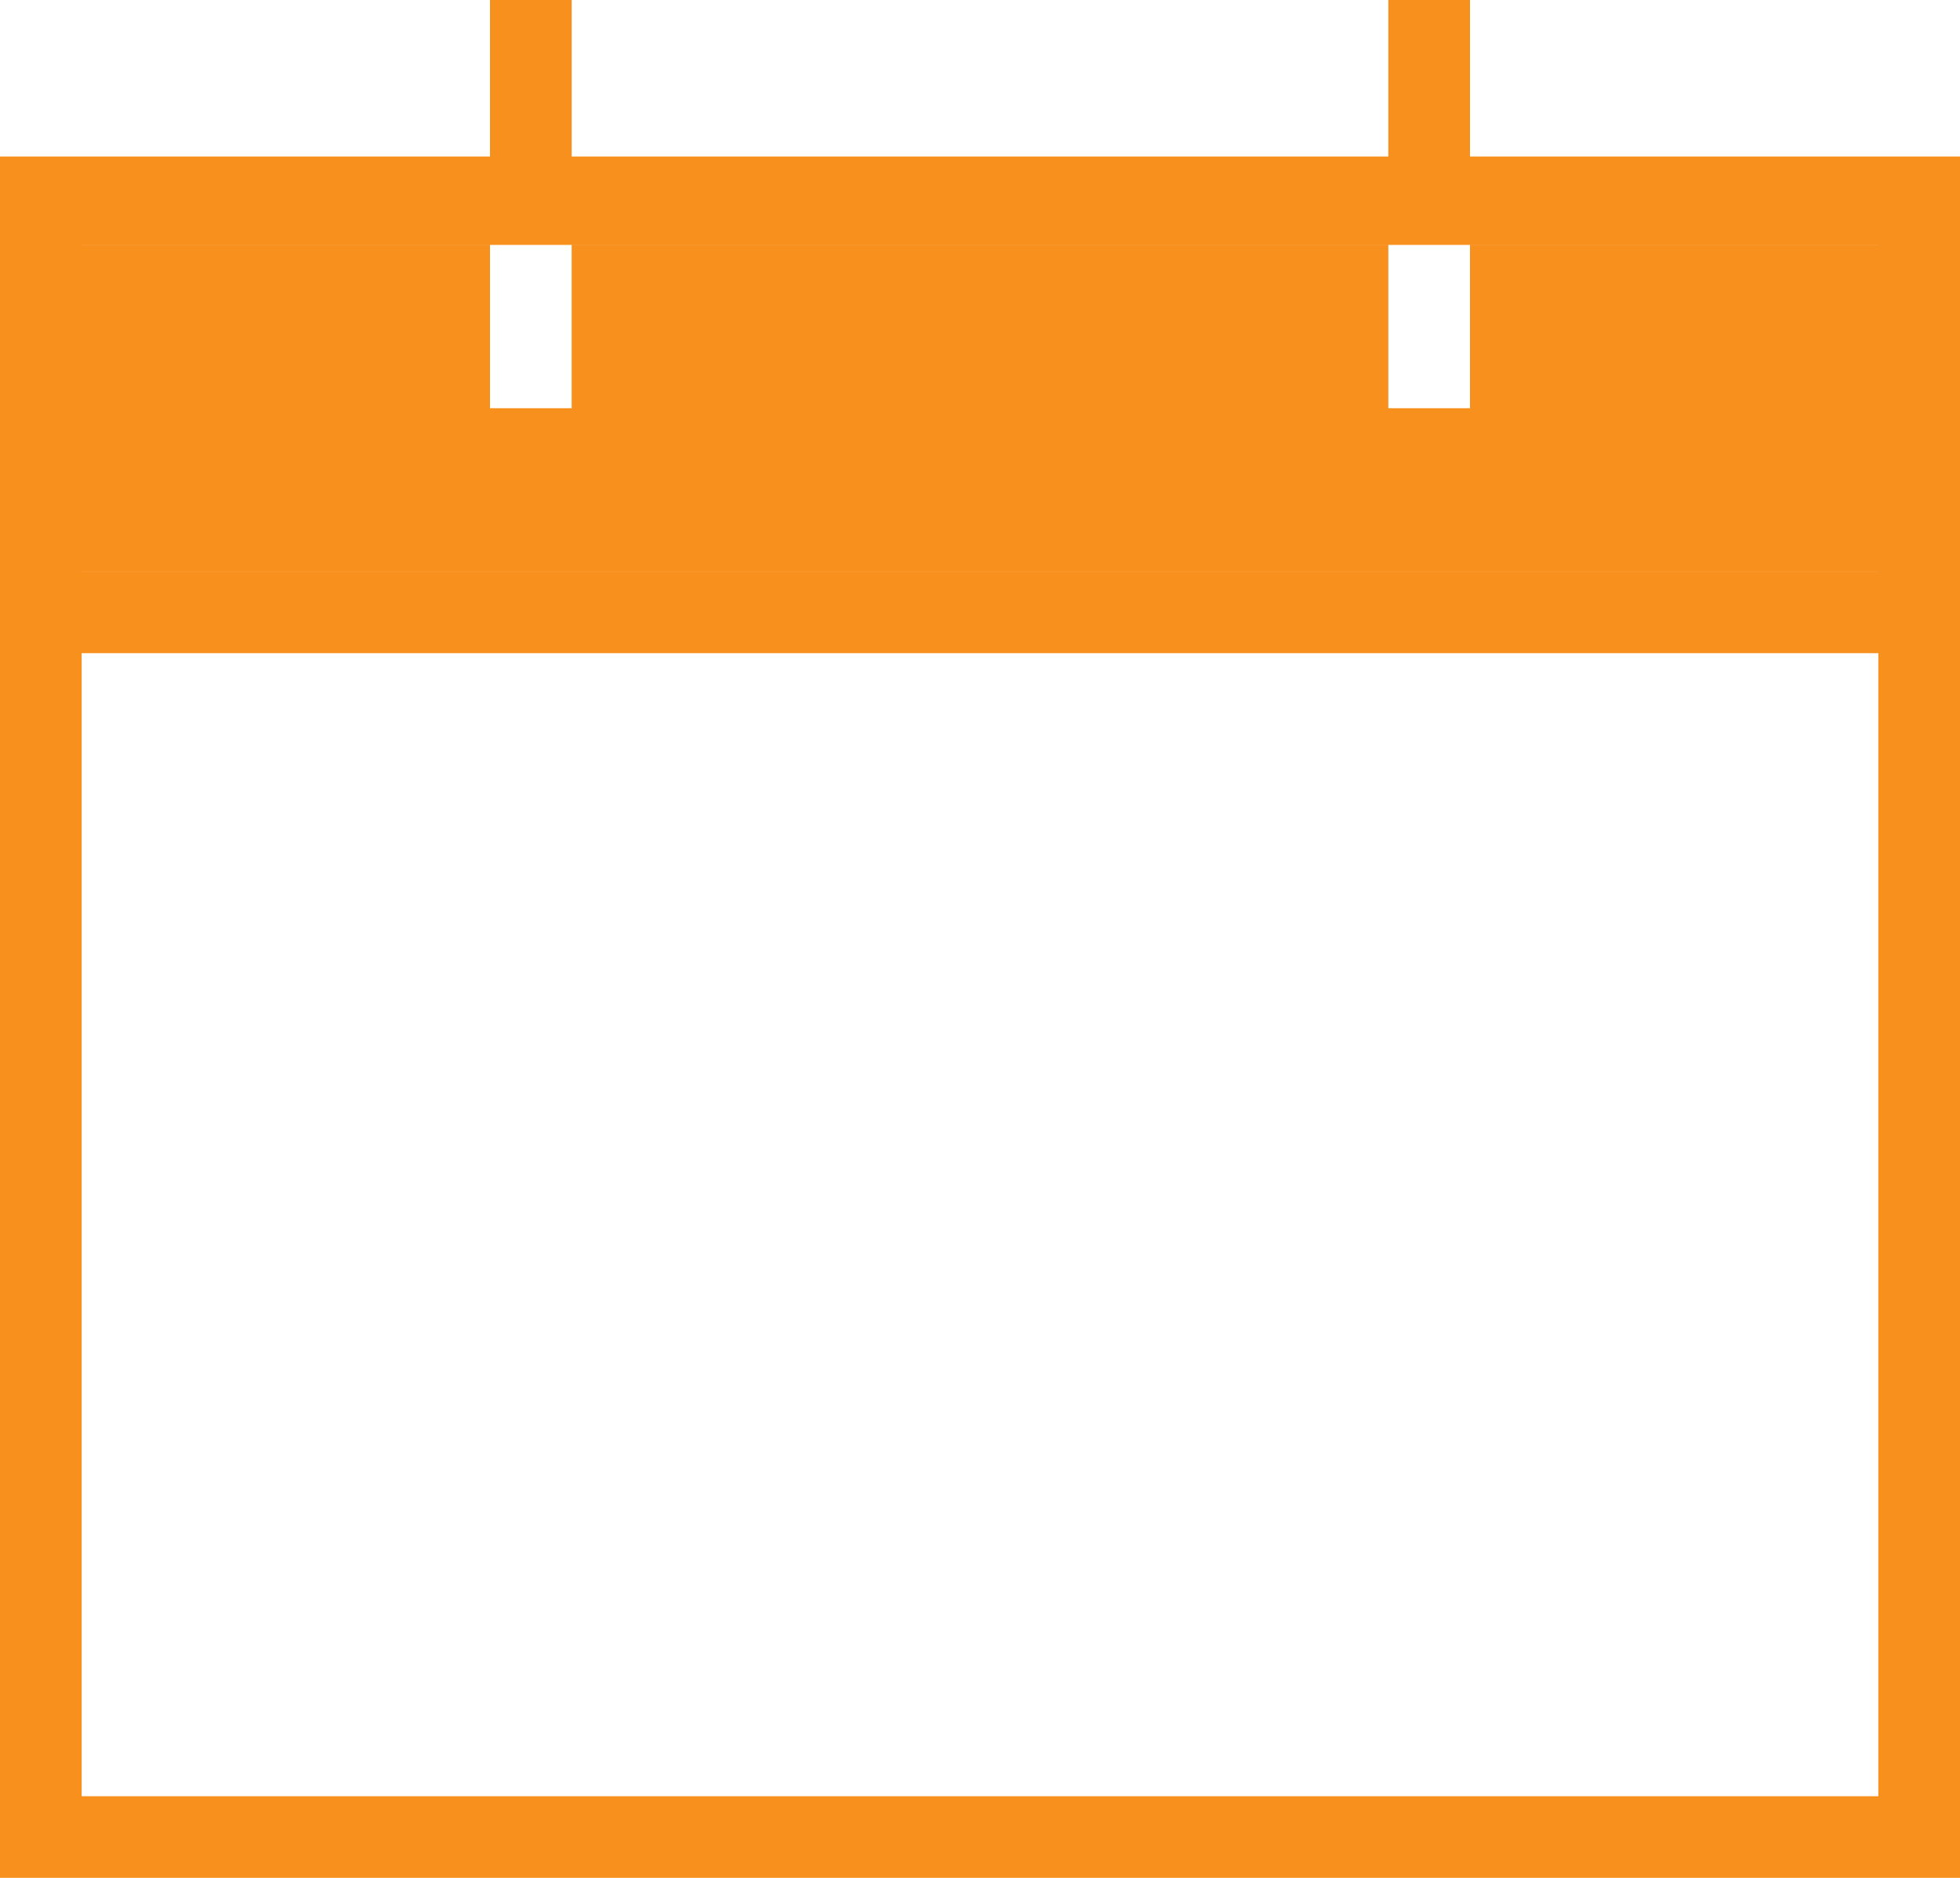 <svg xmlns="http://www.w3.org/2000/svg" xmlns:xlink="http://www.w3.org/1999/xlink" width="24" height="23" viewBox="0 0 24 23"><defs><path id="g5b9a" d="M553 571h-1v-2h-10v2h-1v-2h-5v4h22v-4h-5zm5 17v-14h-22v14zm-5-20.083h6V589h-24v-21.083h6V566h1v1.917h10V566h1zm5 1.083h-22v4h22z"/></defs><g><g transform="translate(-535 -566)"><use fill="#f8901e" xlink:href="#g5b9a"/></g></g></svg>